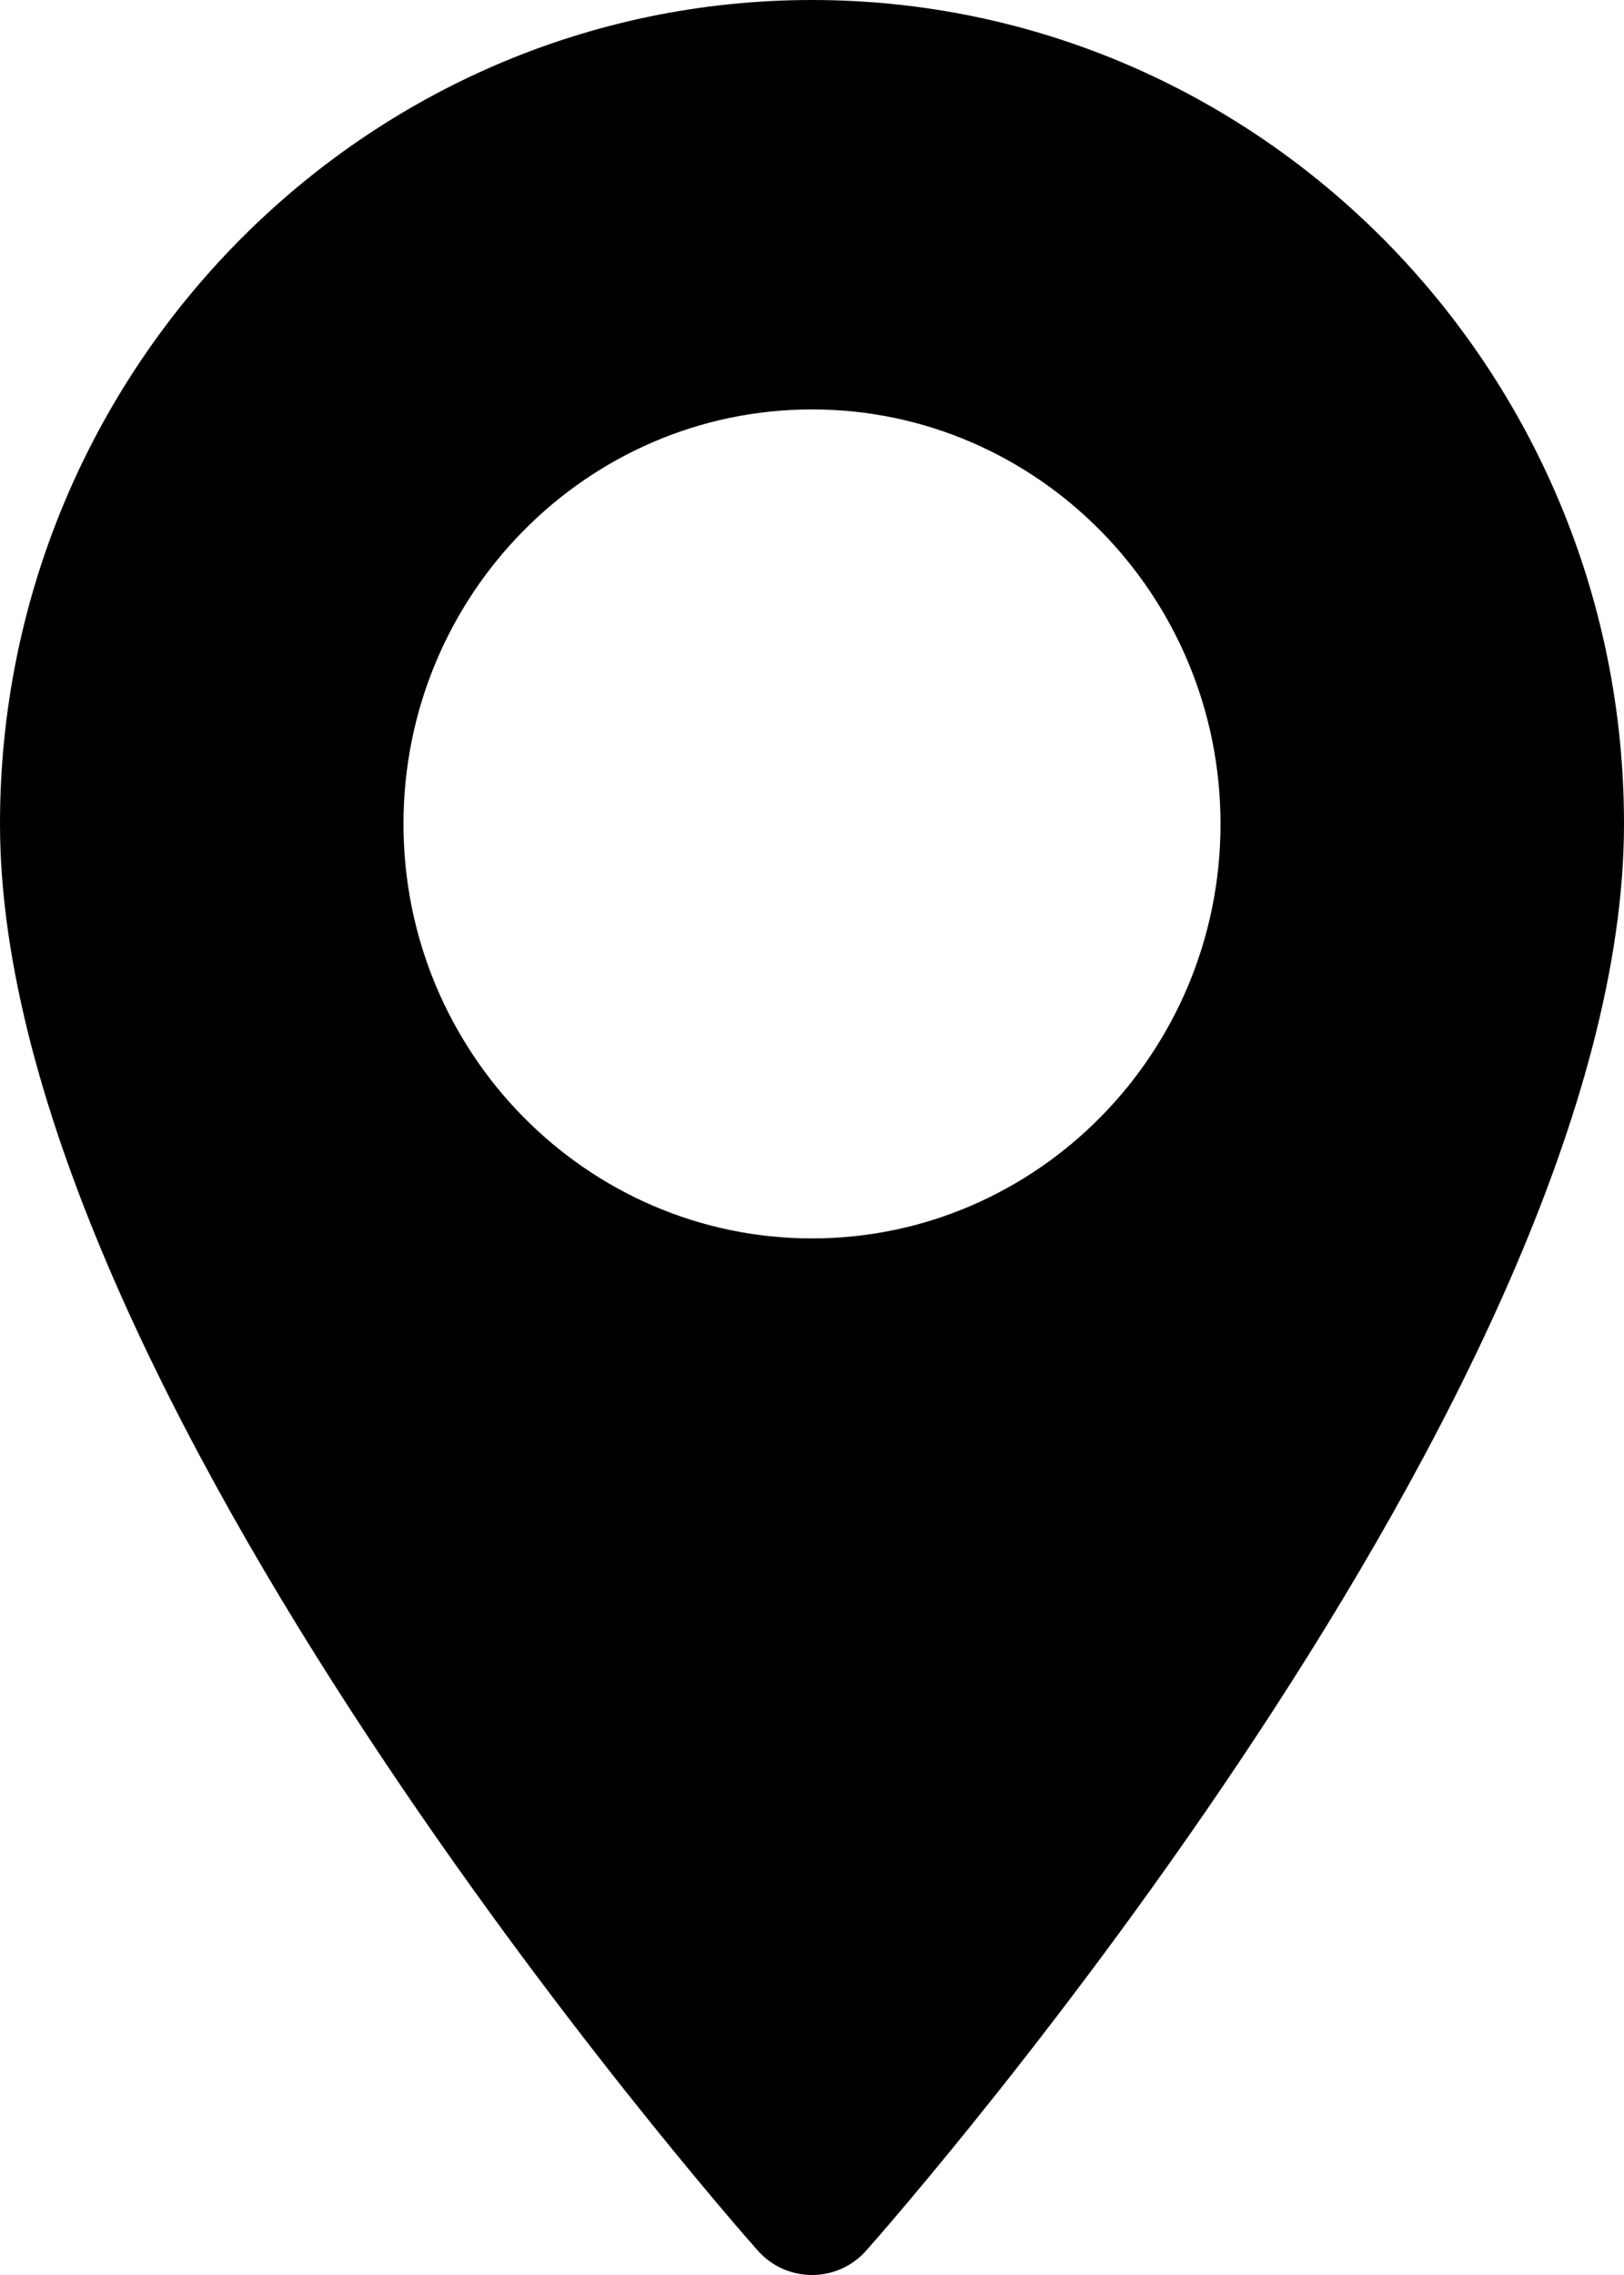 <?xml version="1.0" encoding="UTF-8"?> <svg xmlns="http://www.w3.org/2000/svg" xmlns:xlink="http://www.w3.org/1999/xlink" width="20px" height="28px" viewBox="0 0 20 28"> <!-- Generator: Sketch 60.1 (88133) - https://sketch.com --> <title>001-maps-and-flags</title> <desc>Created with Sketch.</desc> <g id="Page-1" stroke="none" stroke-width="1" fill="none" fill-rule="evenodd"> <g id="Main-page" transform="translate(-400, -18)" fill="#000000" fill-rule="nonzero"> <g id="Group-41" transform="translate(400, 18)"> <g id="001-maps-and-flags"> <path d="M10,0 C4.486,0 0,4.549 0,10.14 C0,17.08 8.949,27.267 9.33,27.697 C9.688,28.101 10.313,28.101 10.67,27.697 C11.051,27.267 20,17.08 20,10.14 C20,4.549 15.514,0 10,0 Z M10,15.242 C7.226,15.242 4.969,12.954 4.969,10.14 C4.969,7.327 7.226,5.039 10,5.039 C12.774,5.039 15.031,7.327 15.031,10.141 C15.031,12.954 12.774,15.242 10,15.242 Z" id="Shape"></path> </g> </g> </g> </g> </svg> 